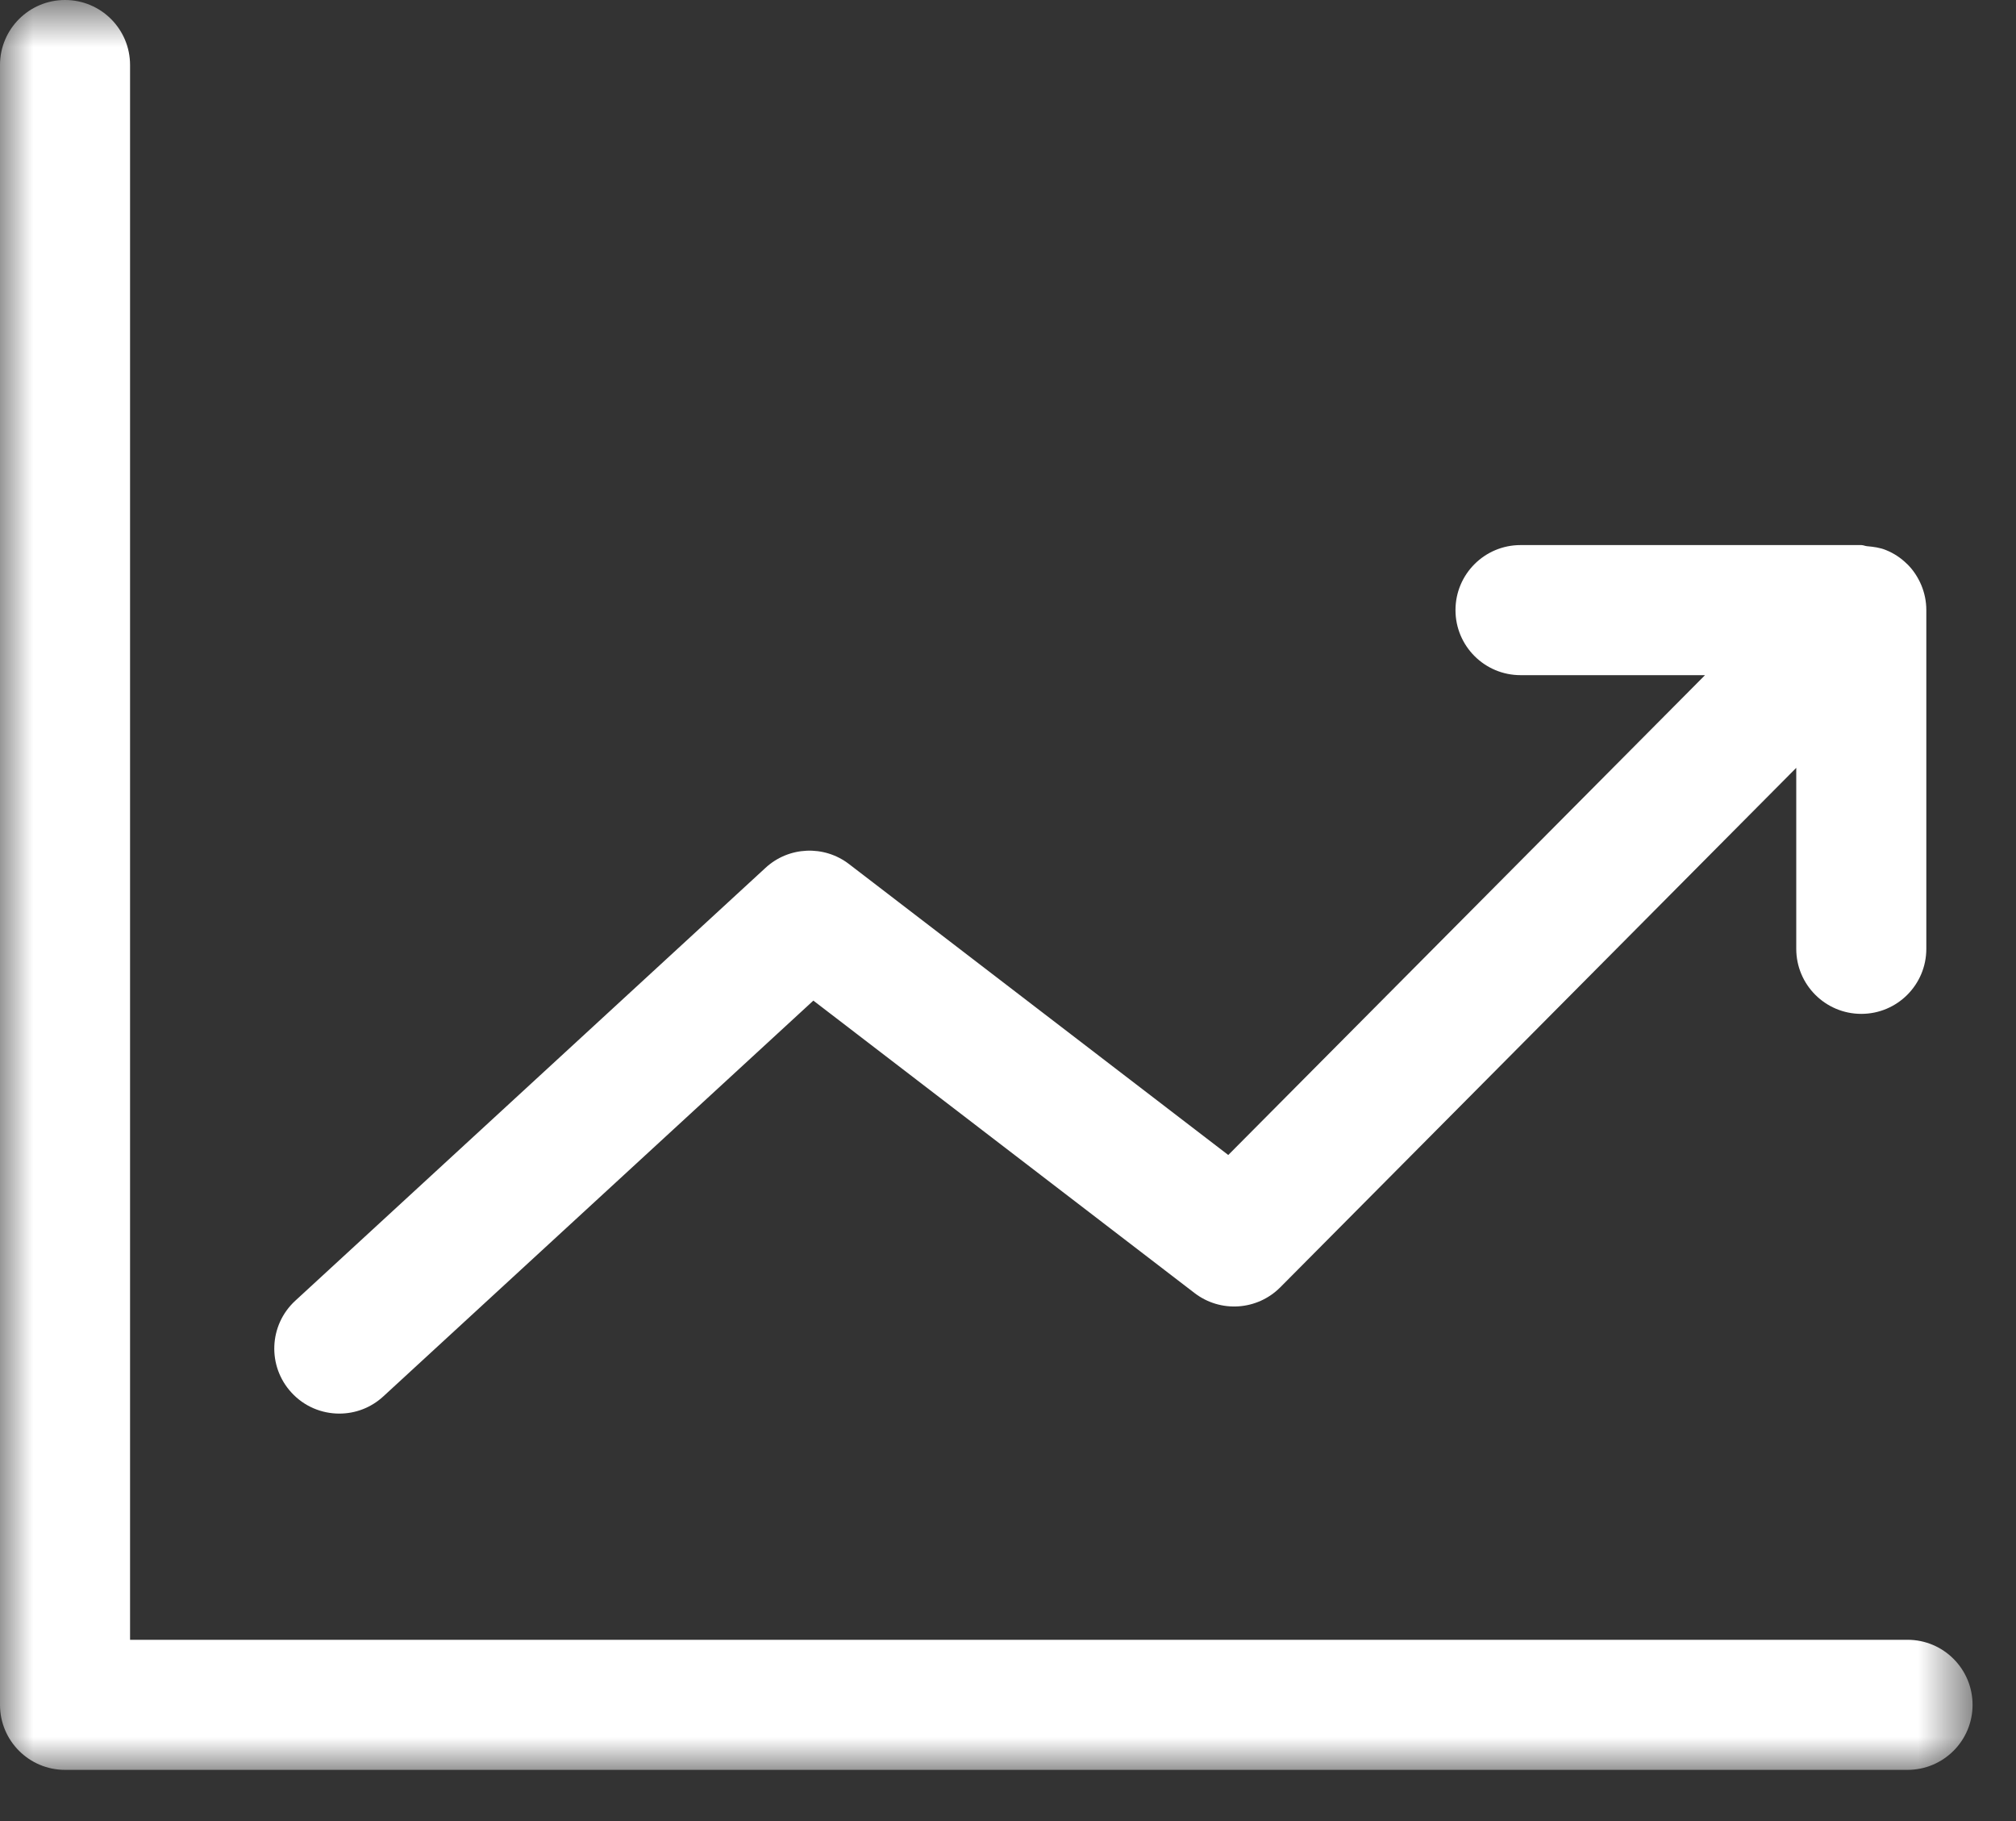 <?xml version="1.0" encoding="UTF-8"?>
<svg width="31px" height="28px" viewBox="0 0 31 28" version="1.1" xmlns="http://www.w3.org/2000/svg" xmlns:xlink="http://www.w3.org/1999/xlink">
    <rect x="0" y="0" width="31" height="28" fill="#333333" stroke="none"/>
    <!-- Generator: Sketch 43.2 (39069) - http://www.bohemiancoding.com/sketch -->
    <title>Page 1</title>
    <desc>Created with Sketch.</desc>
    <defs>
        <polygon id="path-1" points="15.166 0.787 0 0.787 0 28 15.166 28 30.332 28 30.332 0.787 15.166 0.787"></polygon>
    </defs>
    <g id="Page-1" stroke="none" stroke-width="1" fill="none" fill-rule="evenodd">
        <g id="Desktop-HD" transform="translate(-765, -582)">
            <g id="Page-1" transform="translate(765, 581)">
                <path d="M5.218,22.735 C5.46,22.735 5.702,22.648 5.895,22.47 L12.507,16.385 L18.368,20.881 C18.767,21.188 19.331,21.15 19.686,20.794 L27.621,12.806 L27.621,15.589 C27.621,16.141 28.069,16.589 28.621,16.589 C29.174,16.589 29.621,16.141 29.621,15.589 L29.621,10.381 L29.621,10.379 C29.621,10.244 29.593,10.115 29.544,9.997 C29.494,9.879 29.423,9.767 29.326,9.672 C29.325,9.671 29.324,9.671 29.324,9.671 C29.232,9.58 29.123,9.507 29.001,9.458 C28.91,9.42 28.809,9.407 28.707,9.398 C28.677,9.395 28.652,9.381 28.621,9.381 L23.381,9.381 C22.829,9.381 22.381,9.828 22.381,10.381 C22.381,10.933 22.829,11.381 23.381,11.381 L26.218,11.381 L18.887,18.759 L13.057,14.287 C12.672,13.99 12.128,14.014 11.771,14.344 L4.54,21 C4.134,21.374 4.108,22.006 4.482,22.412 C4.679,22.627 4.948,22.735 5.218,22.735" id="Fill-1" fill="#FFFFFF"></path>
                <g id="Group-5" transform="translate(0, 0.213)">
                    <mask id="mask-2" fill="white">
                        <use xlink:href="#path-1"></use>
                    </mask>
                    <g id="Clip-4"></g>
                    <path d="M29.332,26 L2,26 L2,1.787 C2,1.234 1.553,0.787 1,0.787 C0.448,0.787 -0,1.234 -0,1.787 L-0,27 C-0,27.553 0.448,28 1,28 L29.332,28 C29.884,28 30.332,27.553 30.332,27 C30.332,26.447 29.884,26 29.332,26" id="Fill-3" fill="#FFFFFF" mask="url(#mask-2)"></path>
                </g>
            </g>
        </g>
    </g>
</svg>